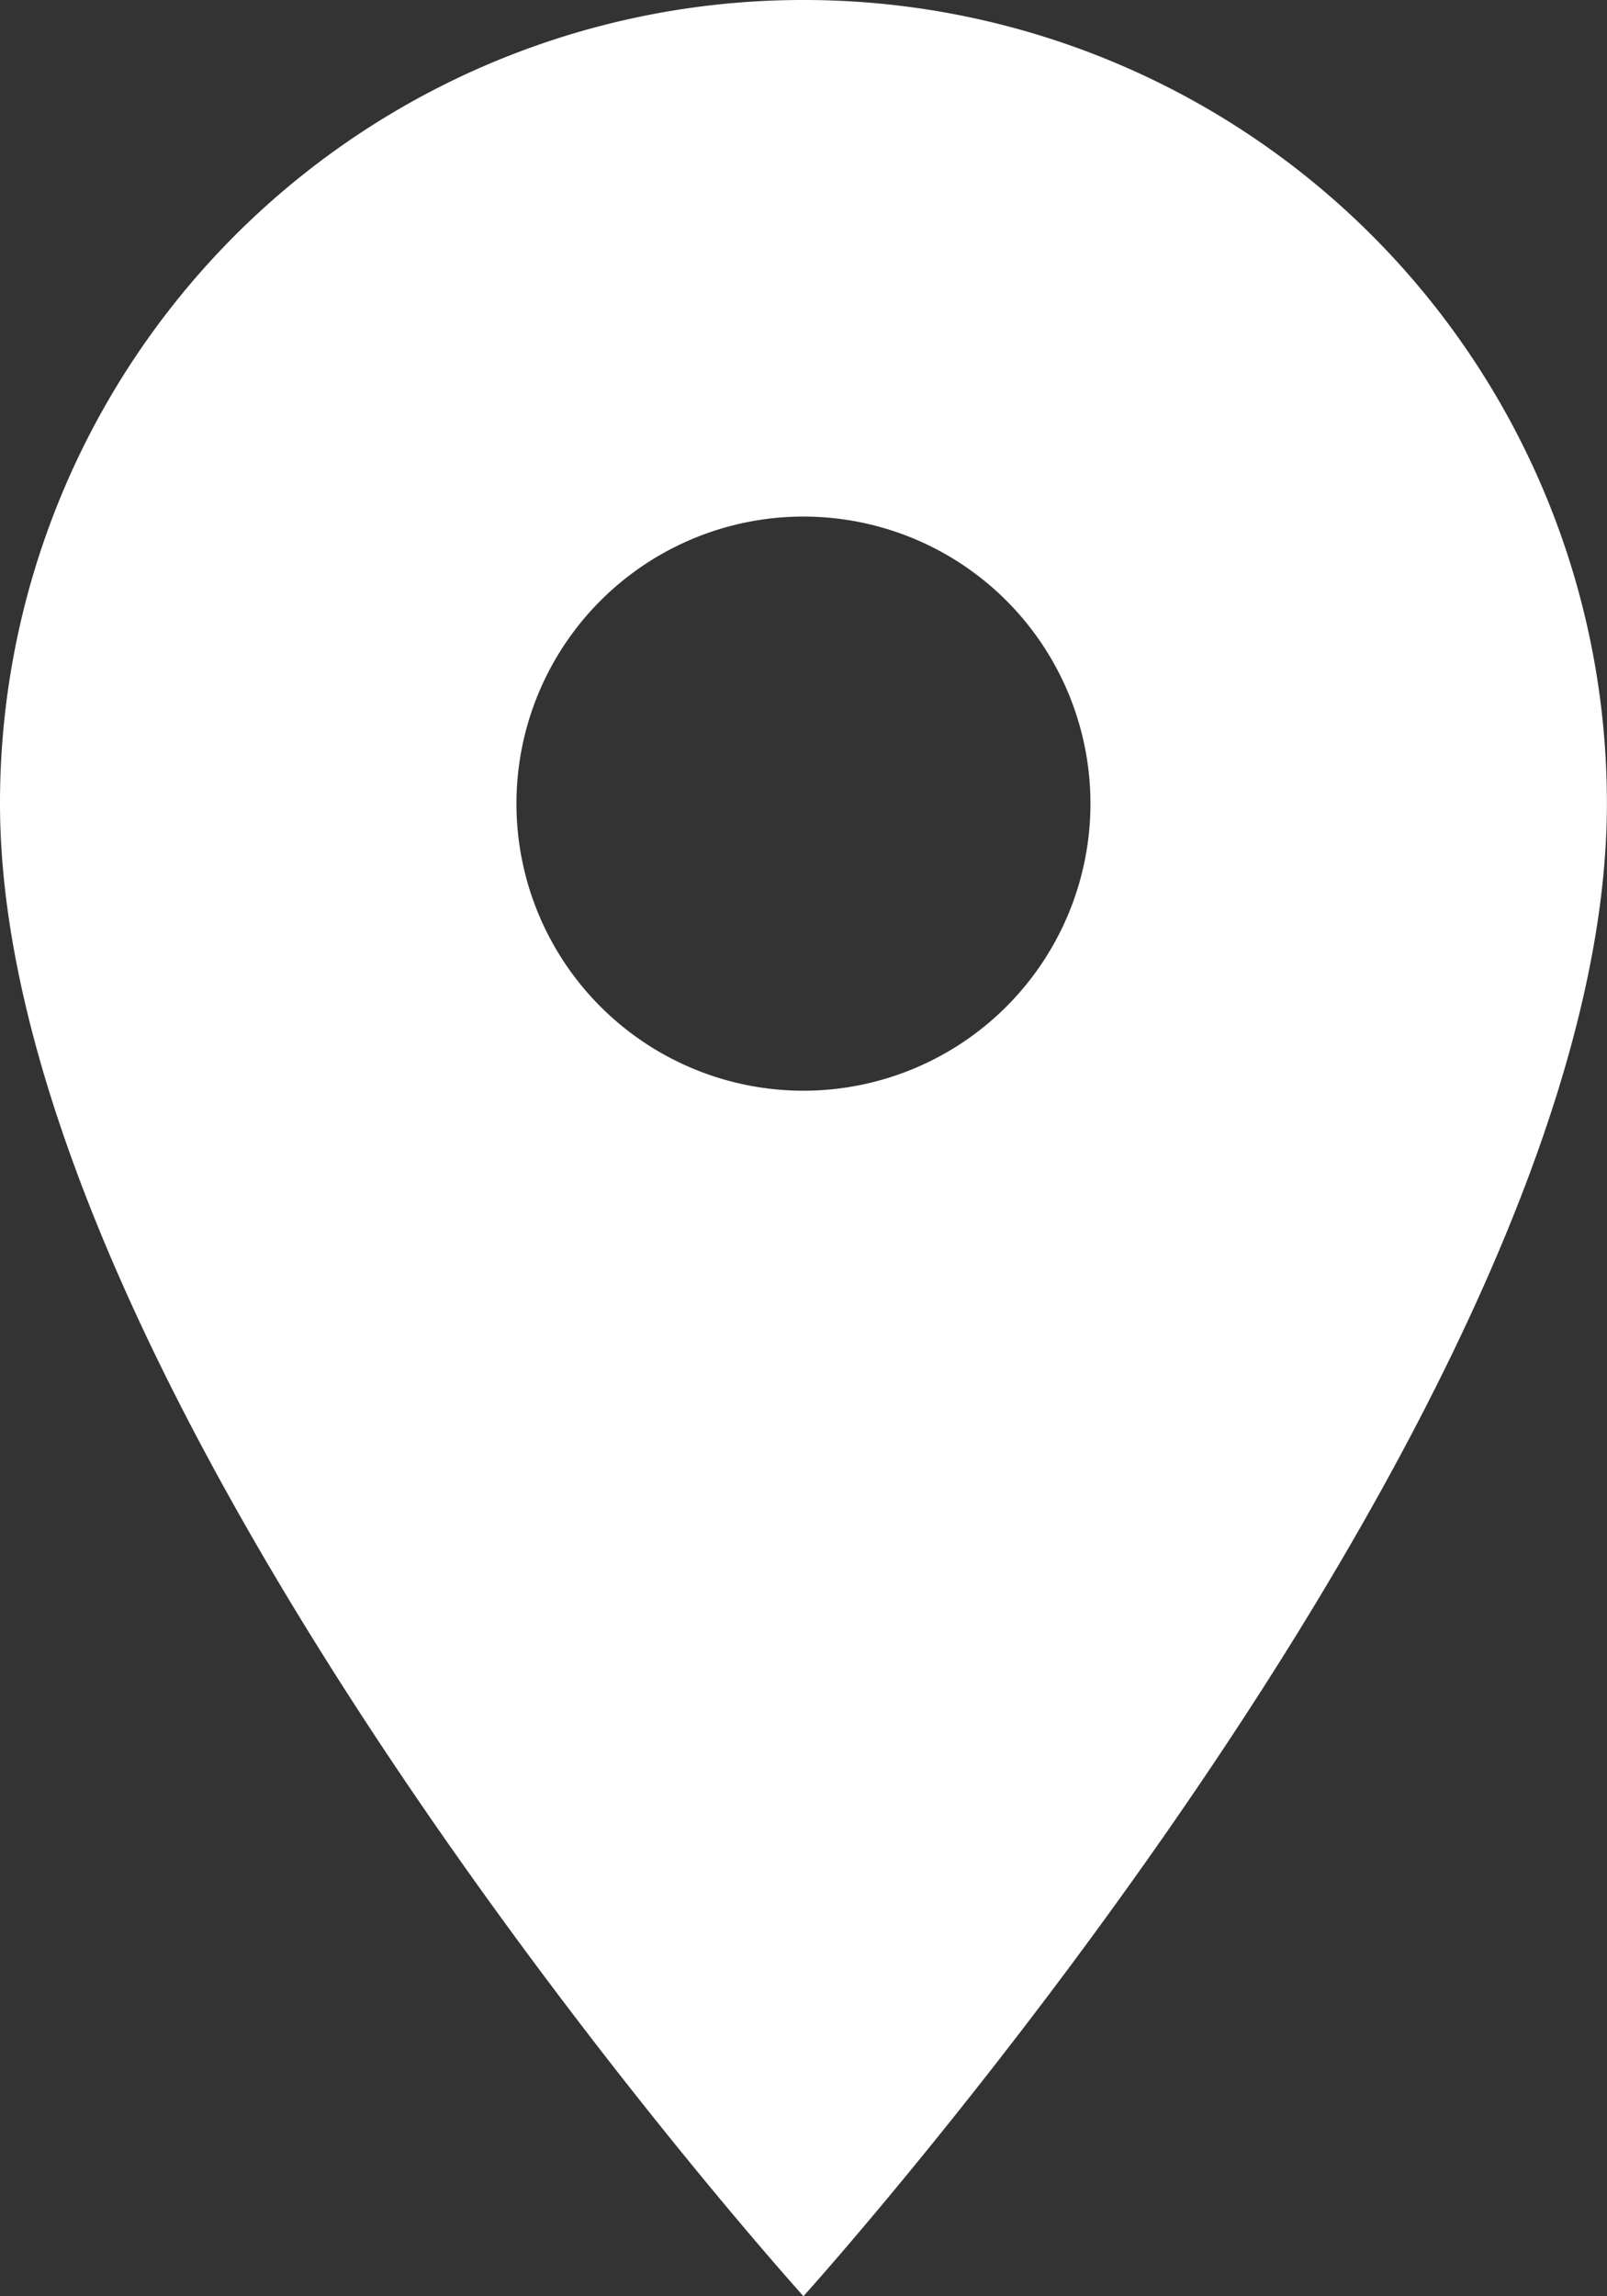 <svg xmlns="http://www.w3.org/2000/svg" width="16.669" height="23.813" viewBox="0 0 16.669 23.813">
  <rect x="0" y="0" width="16.669" height="23.813" fill="#333333" stroke="none"/>
  <path id="Icon_material-location-on" data-name="Icon material-location-on" d="M15.834,3A8.328,8.328,0,0,0,7.5,11.334c0,6.251,8.334,15.478,8.334,15.478s8.334-9.227,8.334-15.478A8.328,8.328,0,0,0,15.834,3Zm0,11.311a2.977,2.977,0,1,1,2.977-2.977A2.978,2.978,0,0,1,15.834,14.311Z" transform="translate(-7.5 -3)" fill="#fff"/>
</svg>
